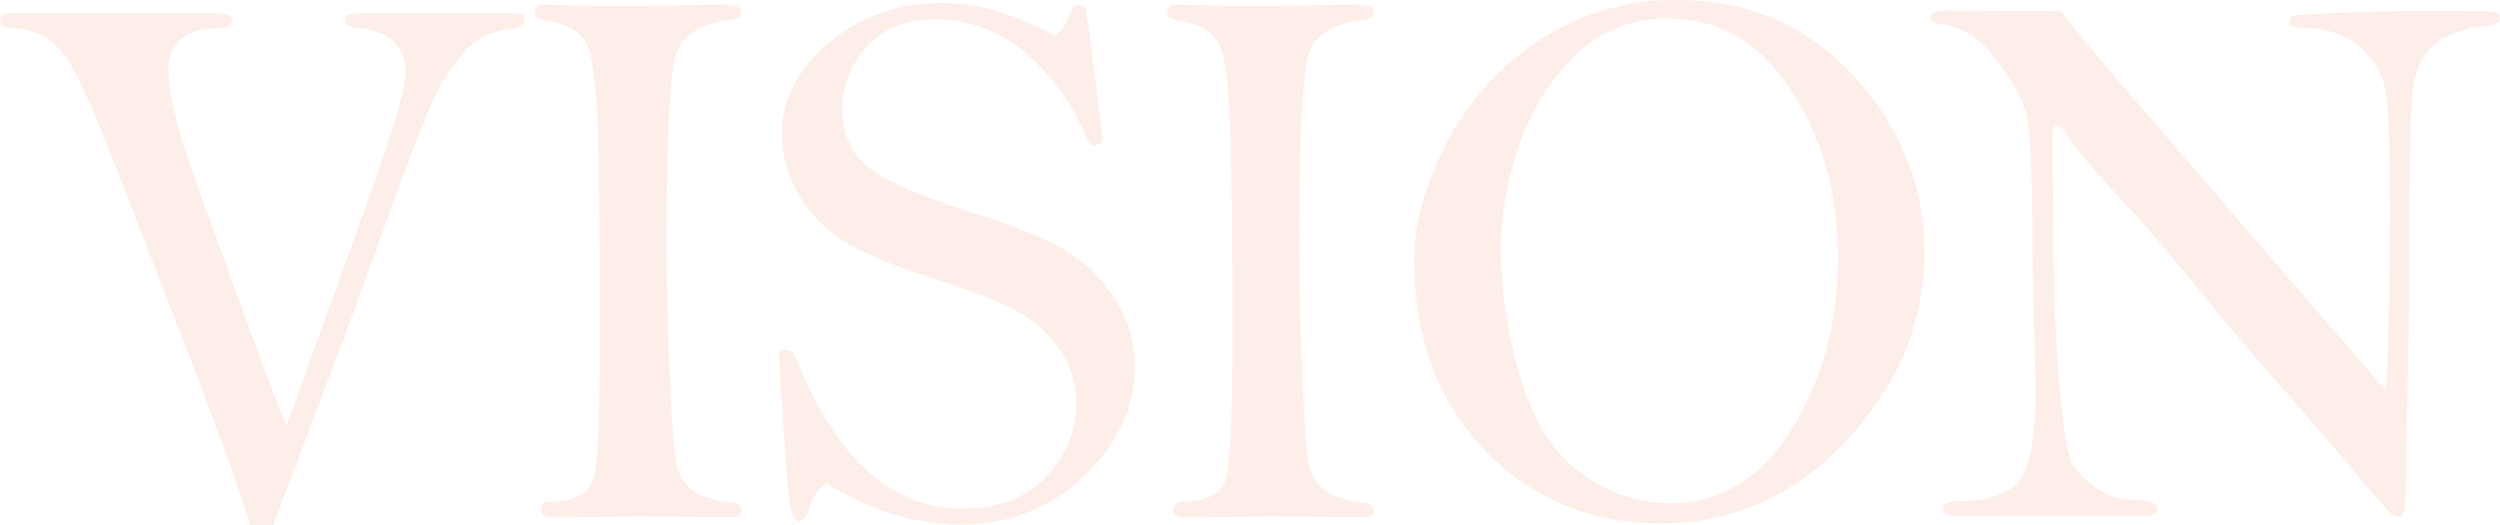 <svg xmlns="http://www.w3.org/2000/svg" width="478.25" height="100.41" viewBox="0 0 478.25 100.41">
  <defs>
    <style>
      .cls-1 {
        fill: #f9c7b6;
        fill-rule: evenodd;
        opacity: 0.3;
      }
    </style>
  </defs>
  <path id="VISION" class="cls-1" d="M449.086,1902.6q11.133-31.245,13.694-35.74a48.99,48.99,0,0,1,5.343-7.72q2.784-3.225,8.35-4.04c1.93-.3,2.894-0.89,2.894-1.79a0.959,0.959,0,0,0-.705-1.07,24.229,24.229,0,0,0-4.045-.19H449.828a17.975,17.975,0,0,0-4.119.26,1.048,1.048,0,0,0-.7,1.08q0,1.26,1.93,1.41,9.647,0.81,9.648,8.61,0,4.83-6.828,23.53l-15.883,44.01q-2-4.53-9.24-24.31t-9.426-26.16a89.173,89.173,0,0,1-3.08-10.76,36.164,36.164,0,0,1-.89-6.39q0-8.385,9.8-8.38c1.583,0,2.375-.55,2.375-1.64q0-1.26-3.636-1.26H380.879q-1.856,0-1.855,1.41c0,0.8.618,1.24,1.855,1.34a16.176,16.176,0,0,1,6.9,1.85,16.689,16.689,0,0,1,5.01,5.65q2.56,4.155,9.092,20.92l14.027,36.15q7.5,19.365,10.985,30.58h4.379q13.878-36.375,17.812-47.35h0Zm32.256-50.84c0,0.89.692,1.46,2.078,1.7,3.711,0.55,6.234,1.88,7.57,4.01s2.14,7.97,2.412,17.52,0.408,22.04.408,37.48q0,23.97-1.187,28.42t-8.09,4.6q-2.079,0-2.078,1.56c0,0.99.867,1.49,2.6,1.49l15.691-.23,18.442,0.15c1.14,0,1.71-.44,1.71-1.33q0-1.185-1.855-1.41-5.641-.75-7.719-2.53a8.824,8.824,0,0,1-2.82-4.6q-0.742-2.82-1.336-17.22t-0.594-25.9q0-31.32,2.041-36.22t10.279-5.94q2-.285,2-1.41c0-.98-1.239-1.48-3.718-1.48l-20.746.3-13.532-.3a1.293,1.293,0,0,0-1.562,1.34h0Zm88.4-.08a36.917,36.917,0,0,0-10.28-1.56q-12.989,0-21.931,7.65-8.944,7.635-8.944,17.51a23.188,23.188,0,0,0,2.375,9.84,25.554,25.554,0,0,0,7.459,9.13q5.083,4.035,19.186,8.57,10.983,3.48,16.068,6.31a23.14,23.14,0,0,1,8.164,7.42,17.77,17.77,0,0,1,3.08,10.09,19.951,19.951,0,0,1-5.752,14.07q-5.753,6.12-15.92,6.12-20.484,0-31.914-28.72c-0.445-1.09-1.039-1.64-1.781-1.64a1.428,1.428,0,0,0-1.558.9q1.63,25.755,2.152,28.79c0.345,2.03.915,3.05,1.707,3.05,0.891,0,1.533-.8,1.93-2.38a9.4,9.4,0,0,1,3.265-4.9q12.84,7.95,25.531,7.94a33.228,33.228,0,0,0,23.825-9.27q9.721-9.285,9.722-21.01a23.475,23.475,0,0,0-3.859-12.91,28.344,28.344,0,0,0-9.537-9.35q-5.678-3.345-17.108-6.91-15.512-4.965-20.484-8.9t-4.973-11.36a17.594,17.594,0,0,1,4.565-11.5q4.564-5.415,13.545-5.42a25.905,25.905,0,0,1,16.847,6.38,40.59,40.59,0,0,1,11.653,16.18c0.445,0.99.965,1.49,1.558,1.49,1.088,0,1.633-.45,1.633-1.34L588.187,1862q-0.966-8.085-1.484-10.76a2.047,2.047,0,0,0-1.336-.75c-0.743,0-1.312.6-1.707,1.79a10.235,10.235,0,0,1-2.672,4.15A57.191,57.191,0,0,0,569.744,1851.68Zm32.589,0.08c0,0.89.692,1.46,2.078,1.7,3.711,0.55,6.235,1.88,7.571,4.01s2.139,7.97,2.412,17.52,0.408,22.04.408,37.48q0,23.97-1.188,28.42t-8.09,4.6q-2.077,0-2.078,1.56c0,0.99.868,1.49,2.6,1.49l15.69-.23,18.442,0.15c1.14,0,1.711-.44,1.711-1.33q0-1.185-1.856-1.41-5.641-.75-7.719-2.53a8.831,8.831,0,0,1-2.82-4.6q-0.742-2.82-1.336-17.22t-0.594-25.9q0-31.32,2.041-36.22t10.28-5.94q2-.285,2-1.41c0-.98-1.24-1.48-3.718-1.48l-20.747.3-13.532-.3a1.293,1.293,0,0,0-1.562,1.34h0Zm60.793,83.94q13.543,13.95,33.509,13.95,20.856,0,35.7-15.92t14.843-35.96q0-18.855-13.4-33.55t-33.955-14.69a46.53,46.53,0,0,0-26.385,7.79,51.62,51.62,0,0,0-17.775,19.78q-6.087,11.985-6.086,22.01Q649.581,1921.745,663.126,1935.7Zm6.341-57.8a43.829,43.829,0,0,1,10.6-17.49,24.547,24.547,0,0,1,18.163-7.32q14.456,0,23.427,13.71t8.97,31.82q0,18.72-8.786,32.95t-23.388,14.22a28.36,28.36,0,0,1-16.977-5.76q-7.932-5.745-11.639-18.49a88.736,88.736,0,0,1-3.706-24.85A60.618,60.618,0,0,1,669.467,1877.9Zm82.135-26.37q-3.267,0-3.266,1.41c0,0.7.841,1.14,2.524,1.34q5.639,0.735,10.056,6.64t5.678,10.02q1.261,4.125,1.244,27.2l0.611,26.05q0,13.14-3.043,17.19-3.043,4.035-12.171,4.04c-1.633,0-2.45.5-2.45,1.48,0,0.85.841,1.27,2.524,1.27l35.7,0.07c1.83,0,2.746-.44,2.746-1.34,0-1.18-1.633-1.78-4.9-1.78a11.584,11.584,0,0,1-6.866-2.3,15.3,15.3,0,0,1-4.527-4.56q-1.3-2.265-2.486-15.33t-1.188-34.96l-0.148-11.5c0-1.93.271-2.89,0.816-2.89q1.039,0,2.3,2.22,1.929,3.27,12.691,14.7,2.9,3.12,13.954,16.55,5.046,6.24,13.841,16.25t14.807,17.18q6.012,7.17,6.657,7.5a2.454,2.454,0,0,0,1.025.33q1.46,0,1.46-2.97l0.729-39.22q0-33.195.631-38.99t3.934-8.88q3.3-3.075,10.8-3.9c1.336-.14,2-0.6,2-1.37,0-.87-0.767-1.3-2.3-1.3h-1.633l-10.02-.07q-6.384,0-15.734.33c-6.235.22-9.563,0.45-9.983,0.67a1.127,1.127,0,0,0-.63,1.08q0,1.26,2.968,1.26a15.624,15.624,0,0,1,10.651,3.71,14.054,14.054,0,0,1,4.935,9.16q0.669,5.46.668,21.57,0,21.435-.742,34.88l-22.859-26.42-23.75-27.54q-10.986-12.615-15.438-18.63Z" transform="translate(-379.031 -1849.53)"/>
</svg>

